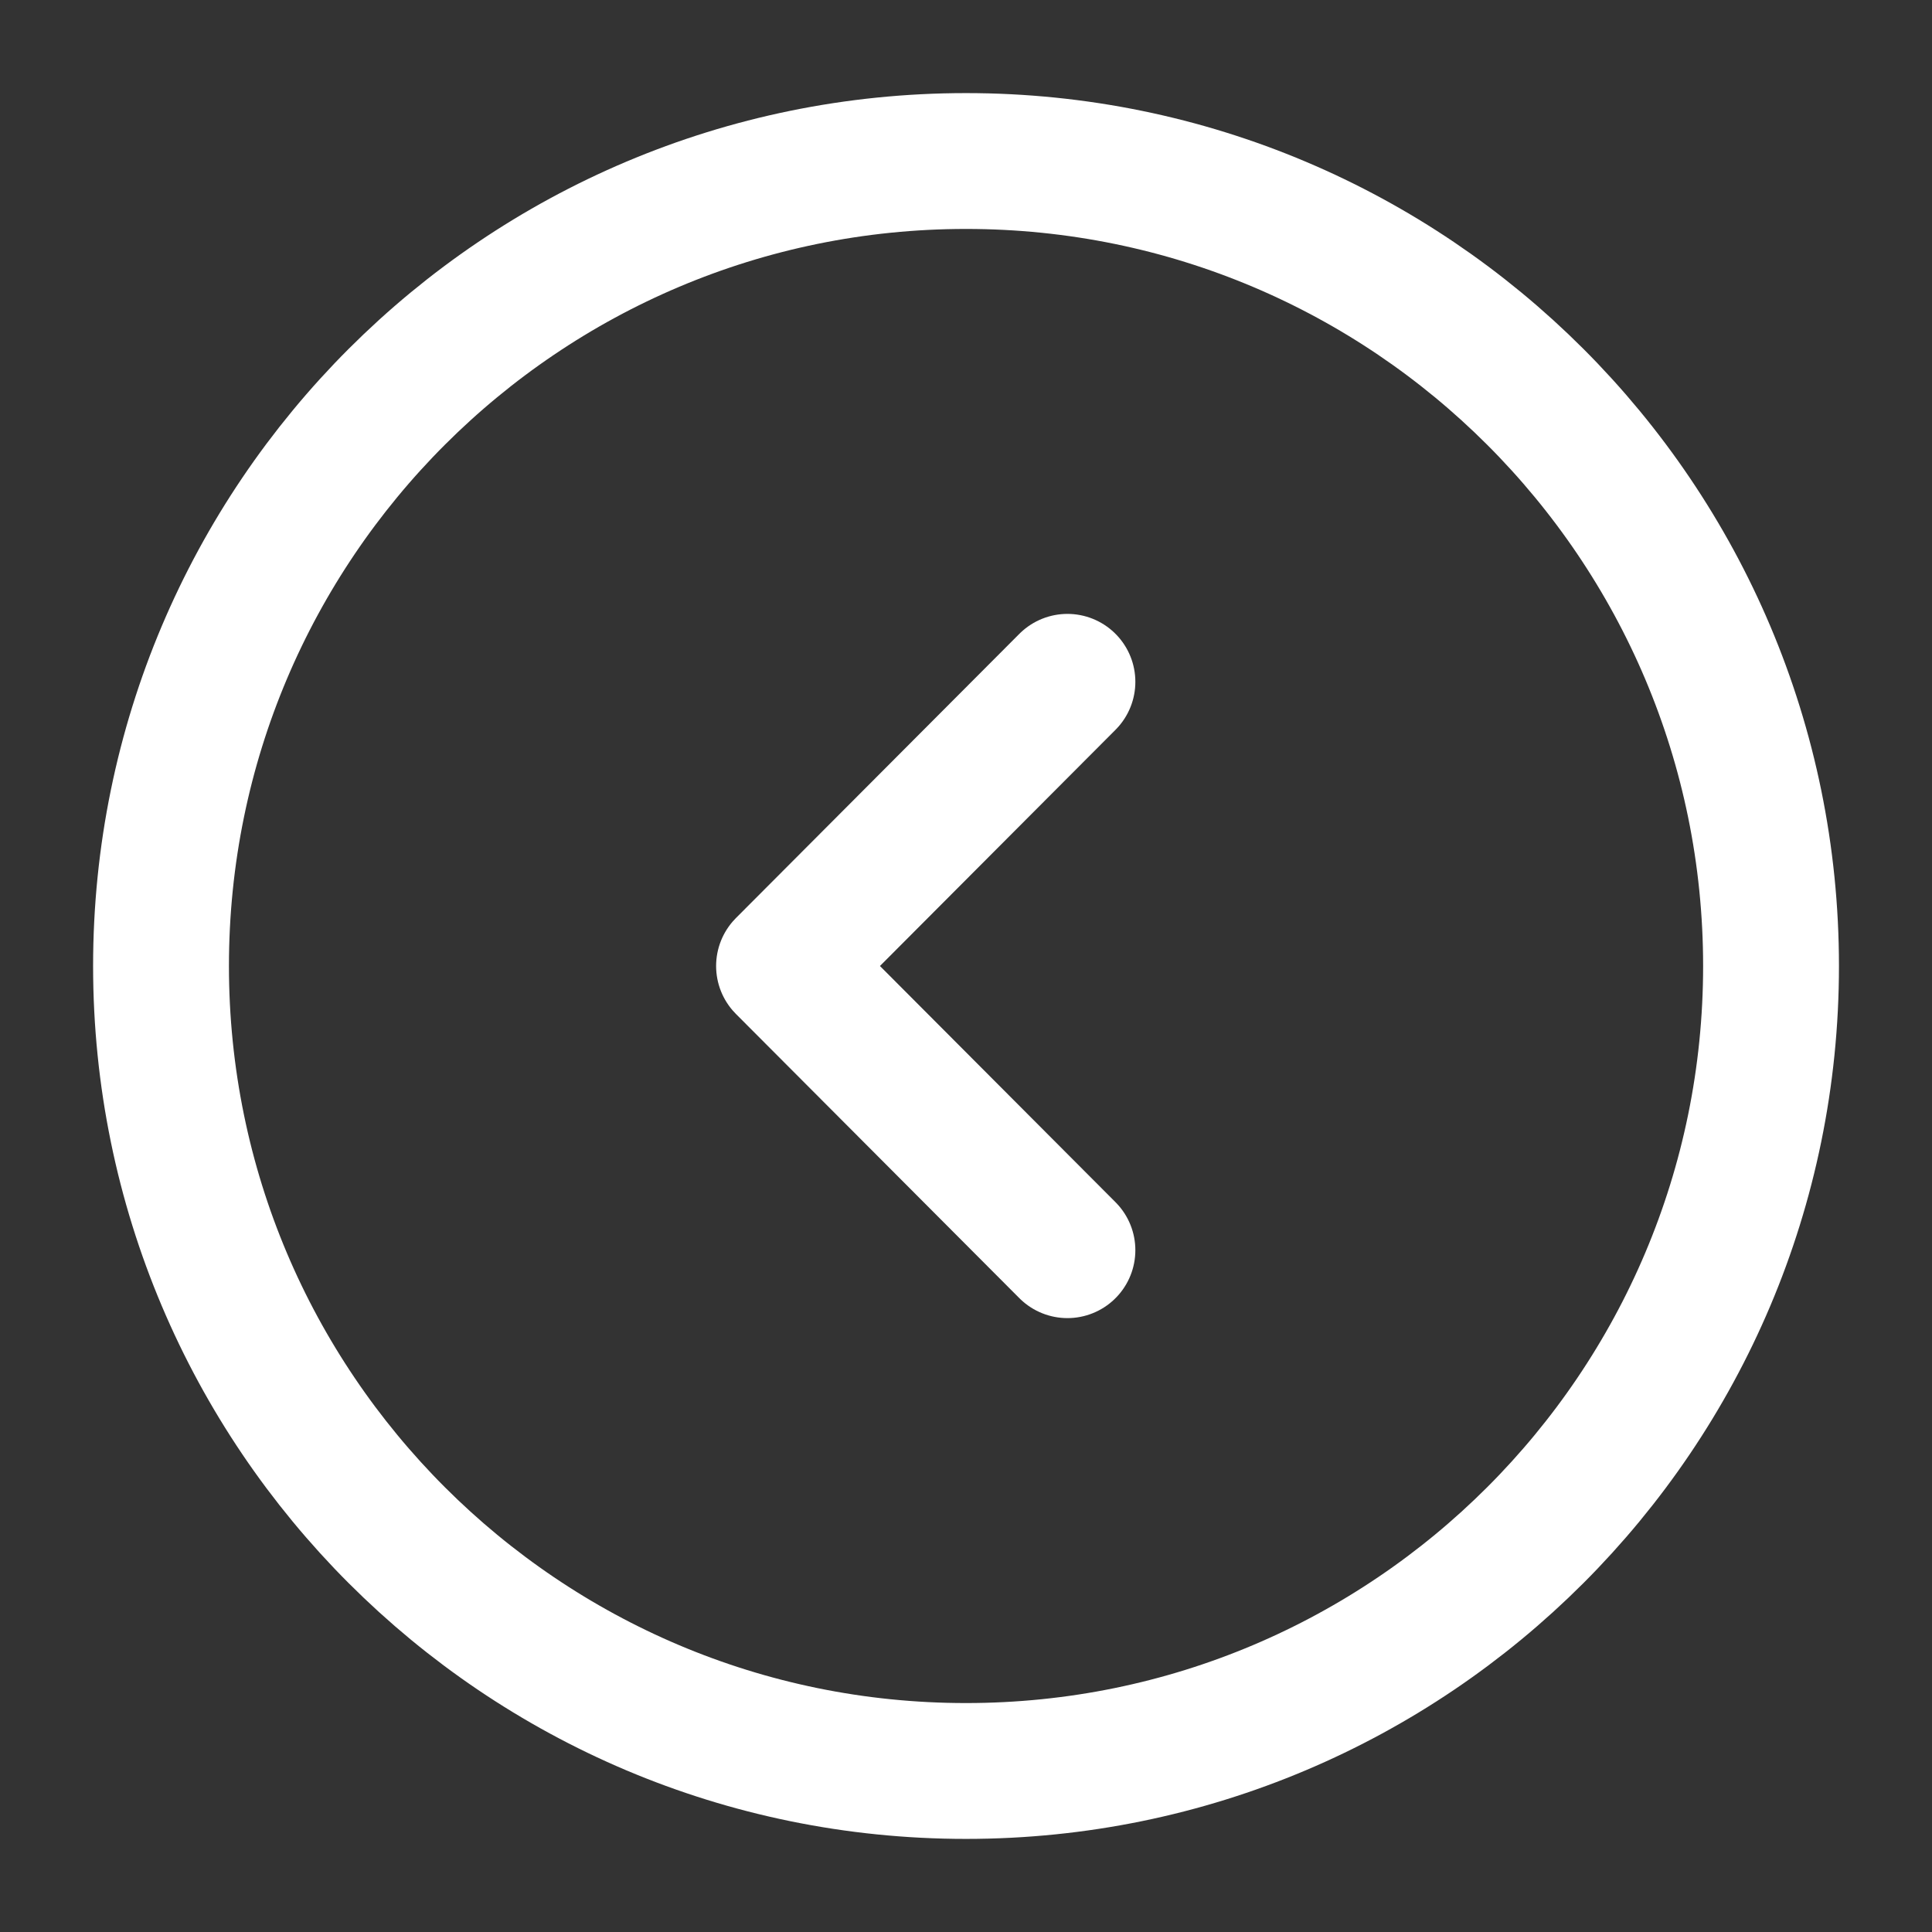 <svg width="32" height="32" viewBox="0 0 32 32" fill="none"
                                xmlns="http://www.w3.org/2000/svg">
                                <rect x="0" y="0" width="32" height="32" fill="#333333" stroke="none"/>
                                <path
                                    d="M16 29.333C23.364 29.333 29.334 23.364 29.334 16C29.334 8.636 23.364 2.667 16 2.667C8.637 2.667 2.667 8.636 2.667 16C2.667 23.364 8.637 29.333 16 29.333Z"
                                    stroke="white" stroke-width="2.25" stroke-miterlimit="10" stroke-linecap="round"
                                    stroke-linejoin="round" />
                                <path d="M17.68 20.707L12.986 16L17.68 11.293" stroke="white"
                                    stroke-width="2.25" stroke-linecap="round" stroke-linejoin="round" />
                            </svg>